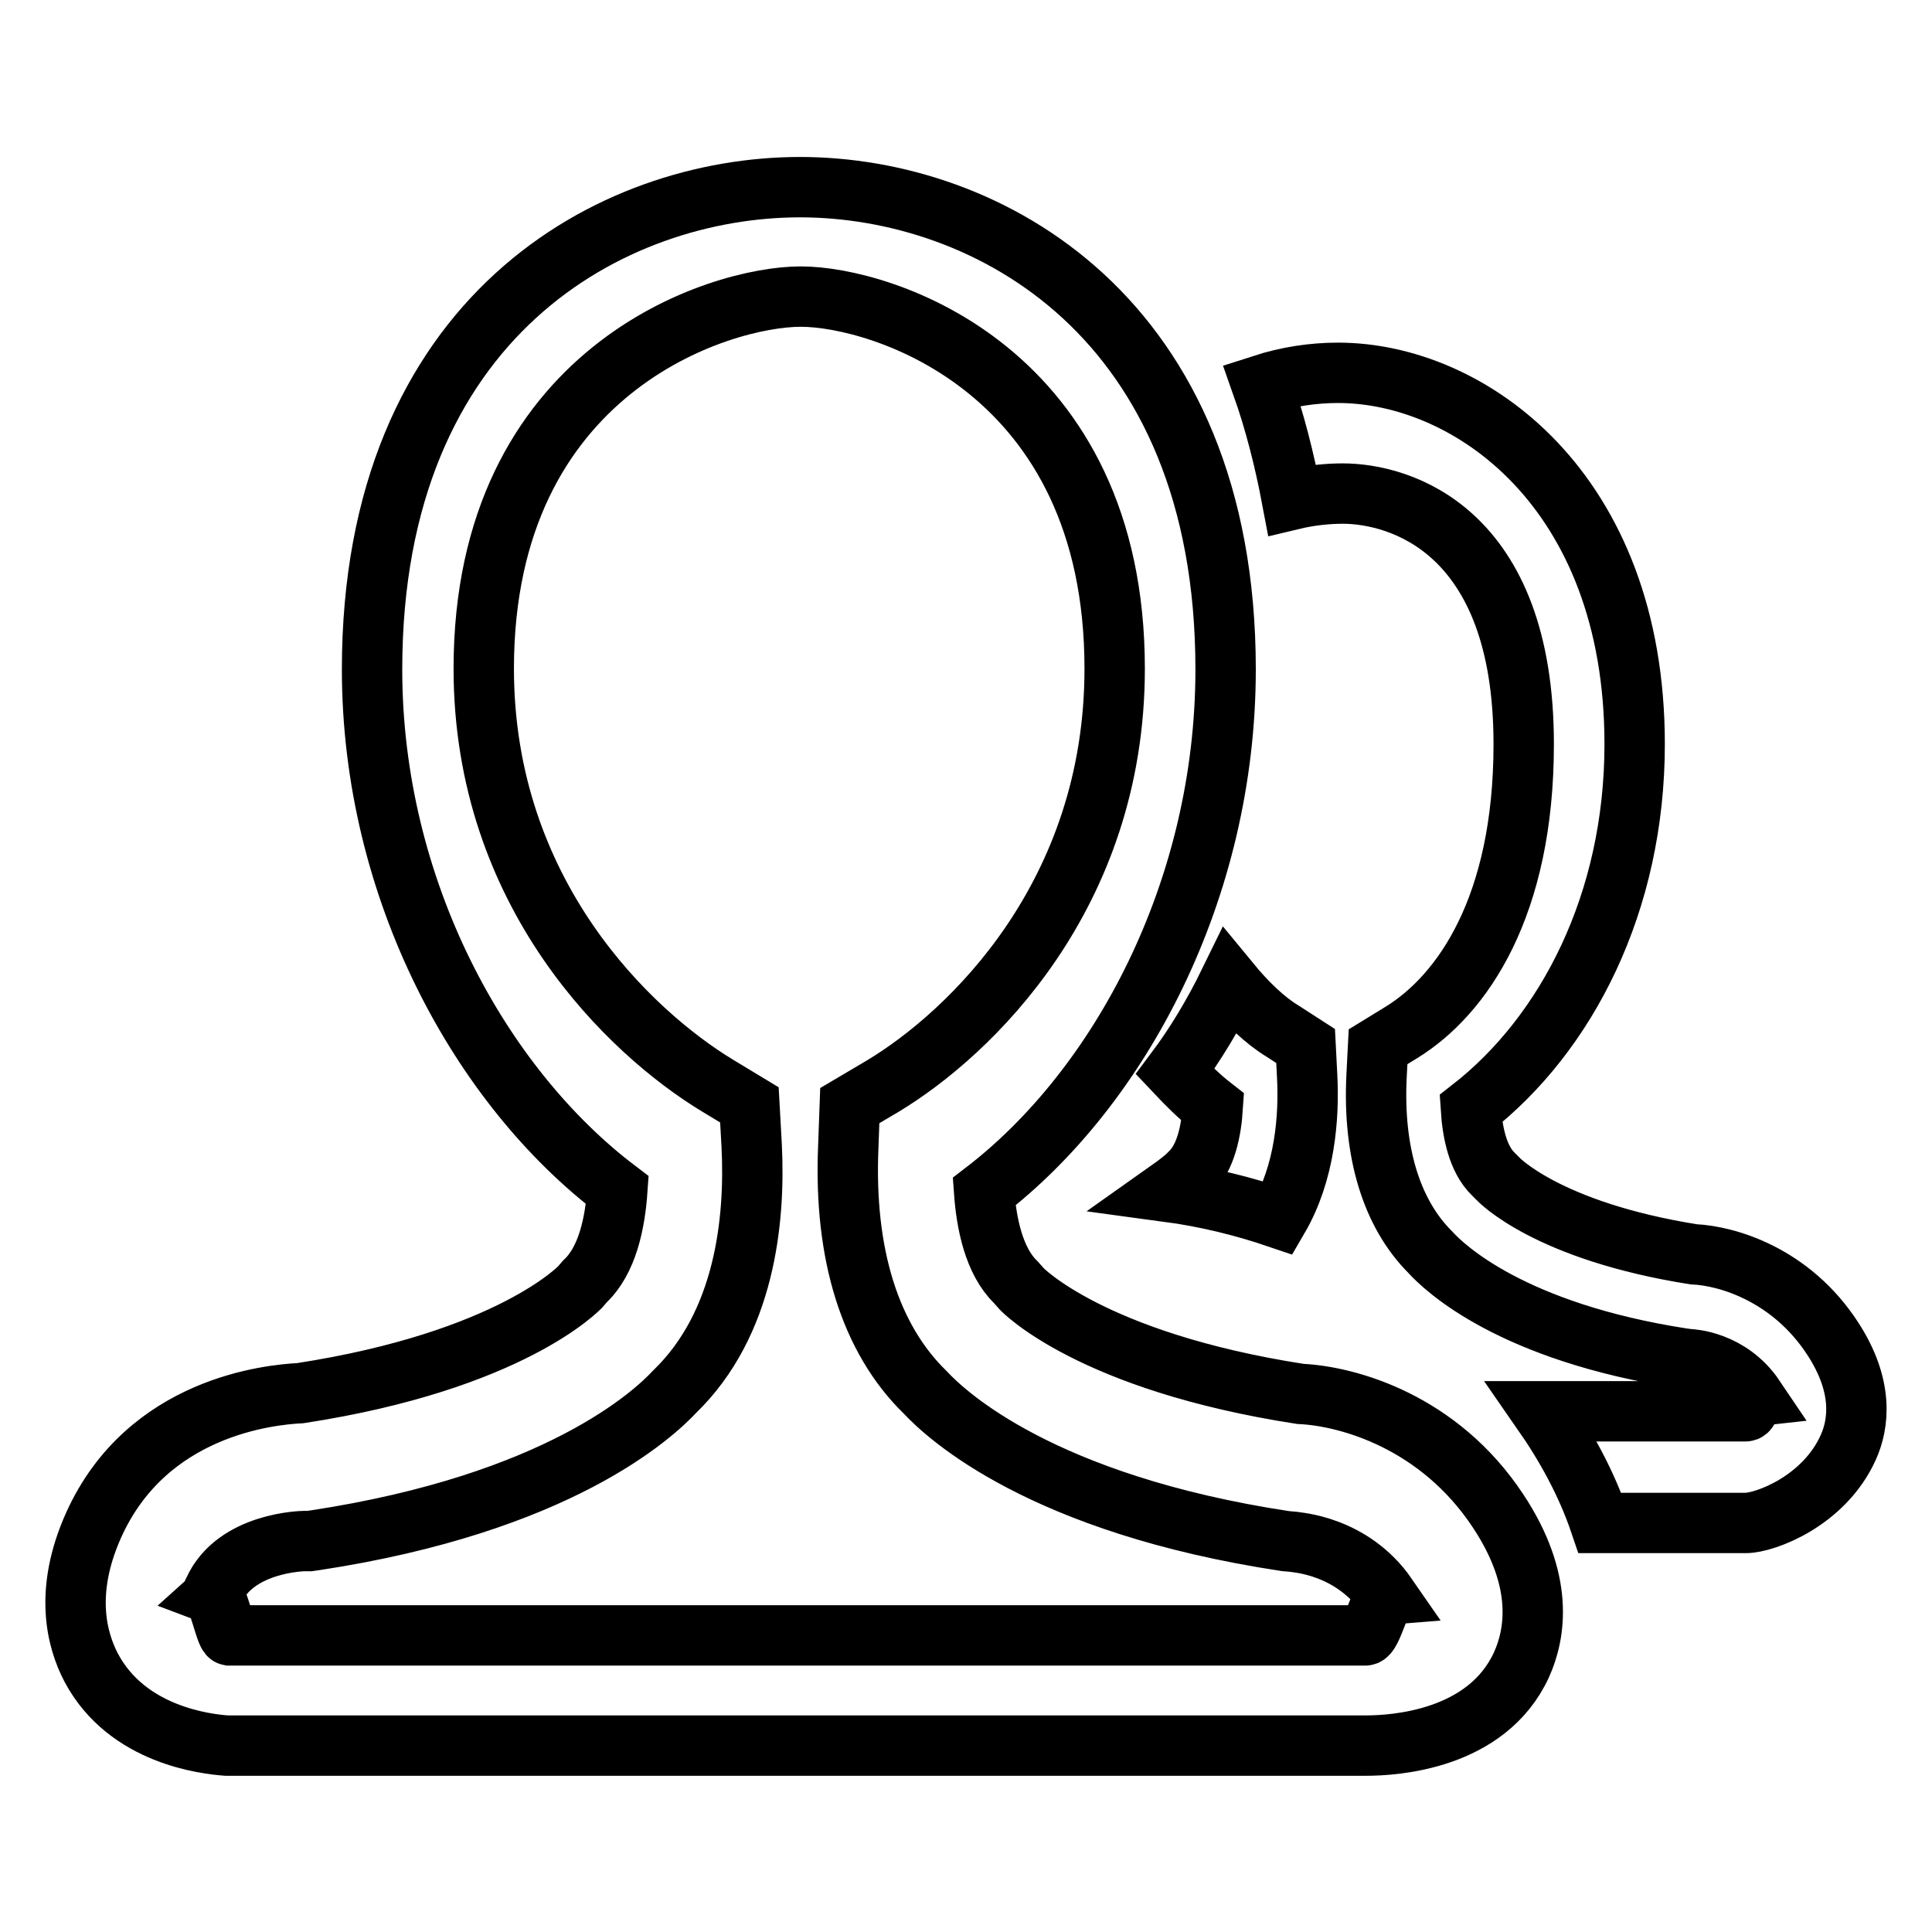 <?xml version="1.0" encoding="utf-8"?>
<!-- Svg Vector Icons : http://www.onlinewebfonts.com/icon -->
<!DOCTYPE svg PUBLIC "-//W3C//DTD SVG 1.1//EN" "http://www.w3.org/Graphics/SVG/1.1/DTD/svg11.dtd">
<svg version="1.1" xmlns="http://www.w3.org/2000/svg" xmlns:xlink="http://www.w3.org/1999/xlink" x="0px" y="0px" viewBox="0 0 256 256" enable-background="new 0 0 256 256" xml:space="preserve">
<g> <path stroke-width="8" fill-opacity="0" stroke="#000000"  d="M244.9,191.8c-3.2,7.1-11,10-13.6,10H212c-1.8-5.3-4.5-10.2-7.7-14.8h27c0.6,0,0.5-1.7,1.2-1.8 c-3.3-4.9-8.5-5.1-8.7-5.1L223,180c-22.7-3.5-31.6-12-33.5-14.1c-5.1-5.1-7.6-13.2-7.1-23.3l0.2-3.9l3.1-1.9 c8.1-5,16.2-16.7,16.2-38.2c0-28.4-16.4-33.2-24-33.2c-1.8,0-4.2,0.2-6.7,0.8c-1-5.3-2.3-10.4-4-15.2c3.4-1.1,6.8-1.6,10.1-1.6 c17.4,0,39.3,15.5,39.3,49.2c0,21-9,38.4-21.7,48.3c0.2,3.1,0.9,6.7,3,8.7l0.6,0.6c0,0,6.4,6.9,25.9,10c4.5,0.2,12.9,2.7,18.4,11.1 C247,183.7,246.3,188.7,244.9,191.8L244.9,191.8z M173,138.6l0.2,3.9c0.3,5.6-0.3,12.9-3.8,18.9c-4.7-1.6-9.6-2.8-14.8-3.5 c1.7-1.2,2.6-2,2.6-2l0.5-0.5c2.1-2,2.8-5.6,3-8.7c-1.8-1.4-3.4-3-5-4.7c2.7-3.6,5.1-7.6,7.2-11.9c2.3,2.8,4.7,5.1,7,6.5L173,138.6 L173,138.6z M134.6,169.9l0.8,0.9c0,0,9.1,9.6,36.9,13.9c6.4,0.3,18.4,3.7,26.2,15.5c6.1,9.2,5,16.2,3.1,20.4 c-4.6,10-16.9,10.7-20.6,10.7H30c-2.6-0.2-13.1-1.3-17.9-10.3c-2-3.8-3.6-10.2,0.3-18.9c7.1-15.8,23.5-17.3,27.4-17.5 c27.9-4.3,37-14,37.1-14.1l0.6-0.7c3-2.8,4-7.8,4.3-12.1C63.7,144,49.3,117.9,49.3,88.7c0-46.9,31.9-63.9,56.7-63.9 c24.8,0,56.4,17.1,56.4,63.9c0,29.2-14,55.4-32,69.2C130.7,162.1,131.7,167.1,134.6,169.9L134.6,169.9z M147.7,88.6 c0-39.6-30.8-49.3-41.6-49.3c-10.8,0-42,9.7-42,49.3c0,29.9,19.4,48.2,30.9,55.2l4.3,2.6l0.3,5.4c0.5,9.9-0.9,23.6-10.2,32.6 c-2.8,3-15.4,14.8-47.7,19.7l-0.7,0.1l-0.7,0c0,0-9.1,0.1-12,6.6c-0.1,0.1-0.1,0.3-0.2,0.4c0.8,0.3,1.8,5.4,2.3,5.5l150.5,0 c0.9,0,2-5.1,2.9-5.2c-4.7-6.8-12.1-7.1-12.4-7.2l-1.1-0.1c-32.3-4.9-44.9-16.7-47.7-19.7c-7.3-7.1-10.8-18.3-10.2-32.5l0.2-5.5 l4.4-2.6C128.6,136.9,147.7,118.6,147.7,88.6L147.7,88.6z"/></g>
</svg>